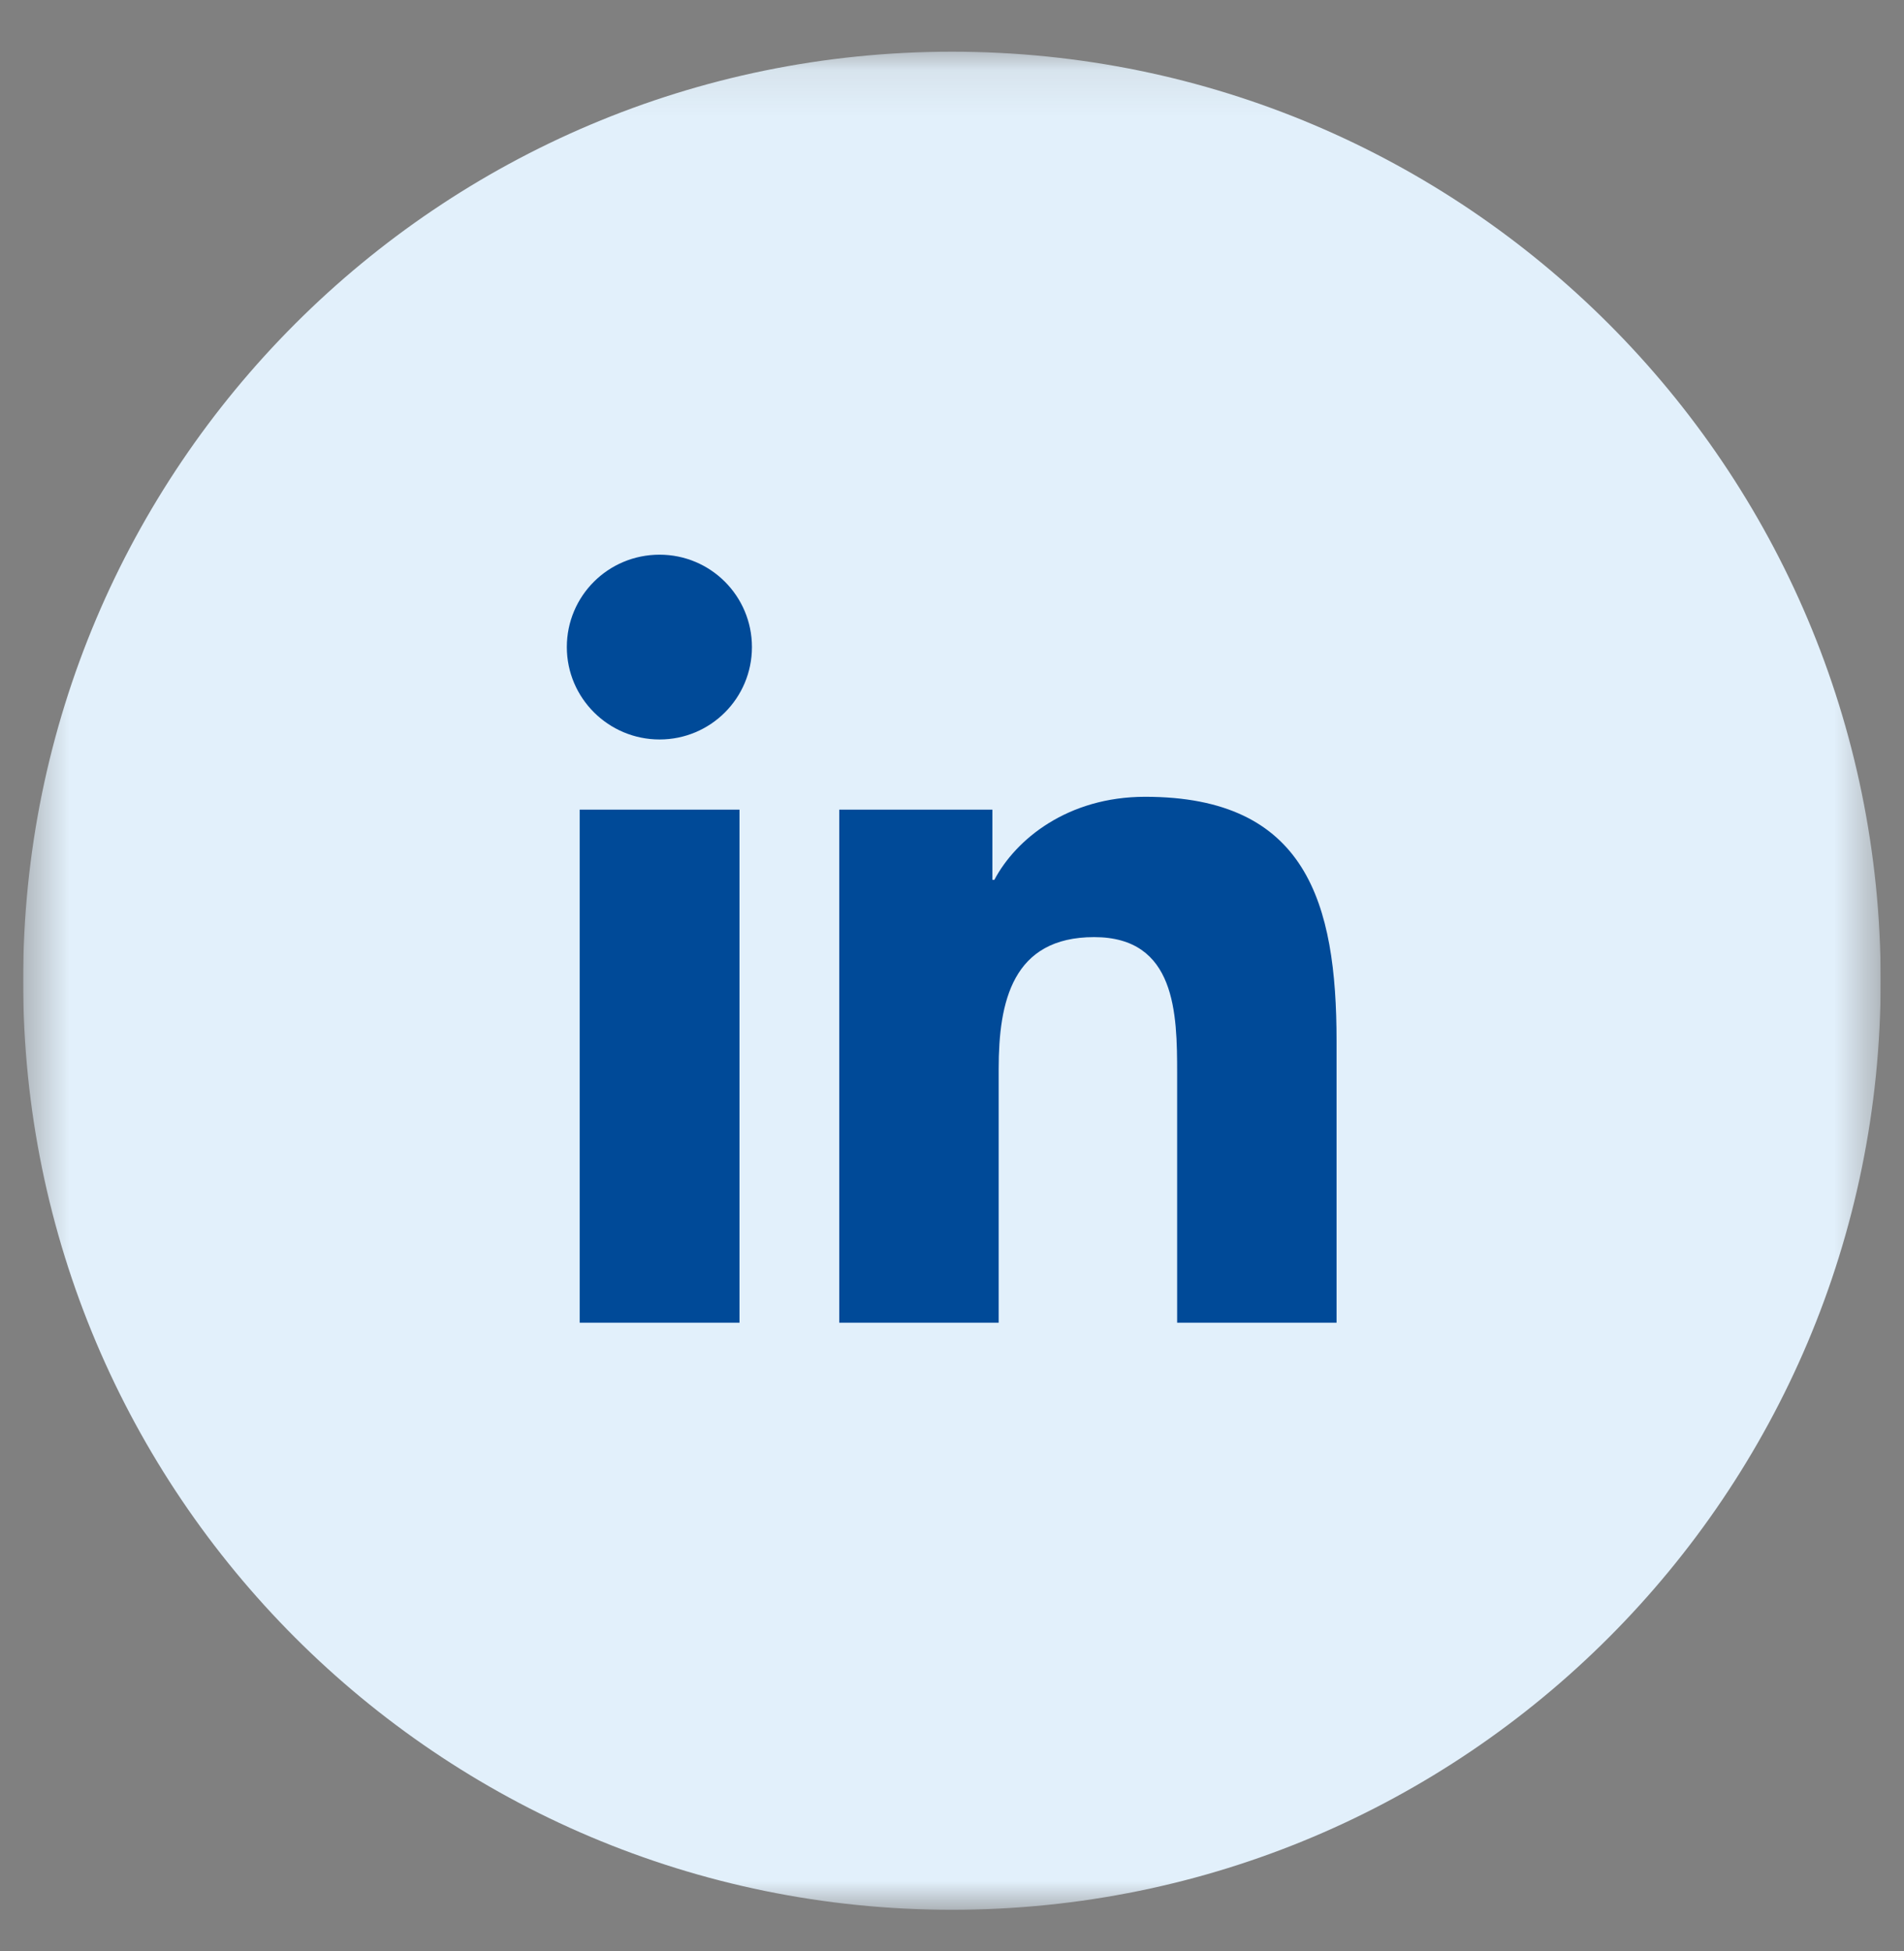 <?xml version="1.0" encoding="UTF-8"?> <svg xmlns="http://www.w3.org/2000/svg" width="41" height="42" viewBox="0 0 41 42" fill="none"><rect x="0" y="0" width="41" height="42" fill="#808080" stroke="none"/><g clip-path="url(#clip0_953_446)"><mask id="mask0_953_446" style="mask-type:luminance" maskUnits="userSpaceOnUse" x="0" y="1" width="41" height="41"><path d="M40.498 1.113H0.498V41.113H40.498V1.113Z" fill="white"></path></mask><g mask="url(#mask0_953_446)"><path d="M20.498 41.113C31.543 41.113 40.498 32.158 40.498 21.113C40.498 10.067 31.543 1.113 20.498 1.113C9.452 1.113 0.498 10.067 0.498 21.113C0.498 32.158 9.452 41.113 20.498 41.113Z" fill="#E2F0FB"></path><path d="M12.483 17.43H15.924V28.475H12.483V17.43ZM14.203 11.941C15.303 11.941 16.192 12.831 16.192 13.93C16.192 15.03 15.303 15.919 14.203 15.919C13.104 15.919 12.206 15.03 12.206 13.93C12.206 12.831 13.095 11.941 14.203 11.941Z" fill="#004A98"></path><path d="M18.08 17.43H21.37V18.941H21.412C21.874 18.068 22.99 17.153 24.66 17.153C28.135 17.153 28.781 19.436 28.781 22.415V28.475H25.348V23.103C25.348 21.819 25.323 20.174 23.561 20.174C21.798 20.174 21.505 21.567 21.505 23.011V28.475H18.072V17.43H18.08Z" fill="#004A98"></path></g></g><defs><clipPath id="clip0_953_446"><rect width="40" height="41" fill="white" transform="translate(0.498 0.417)"></rect></clipPath></defs></svg> 